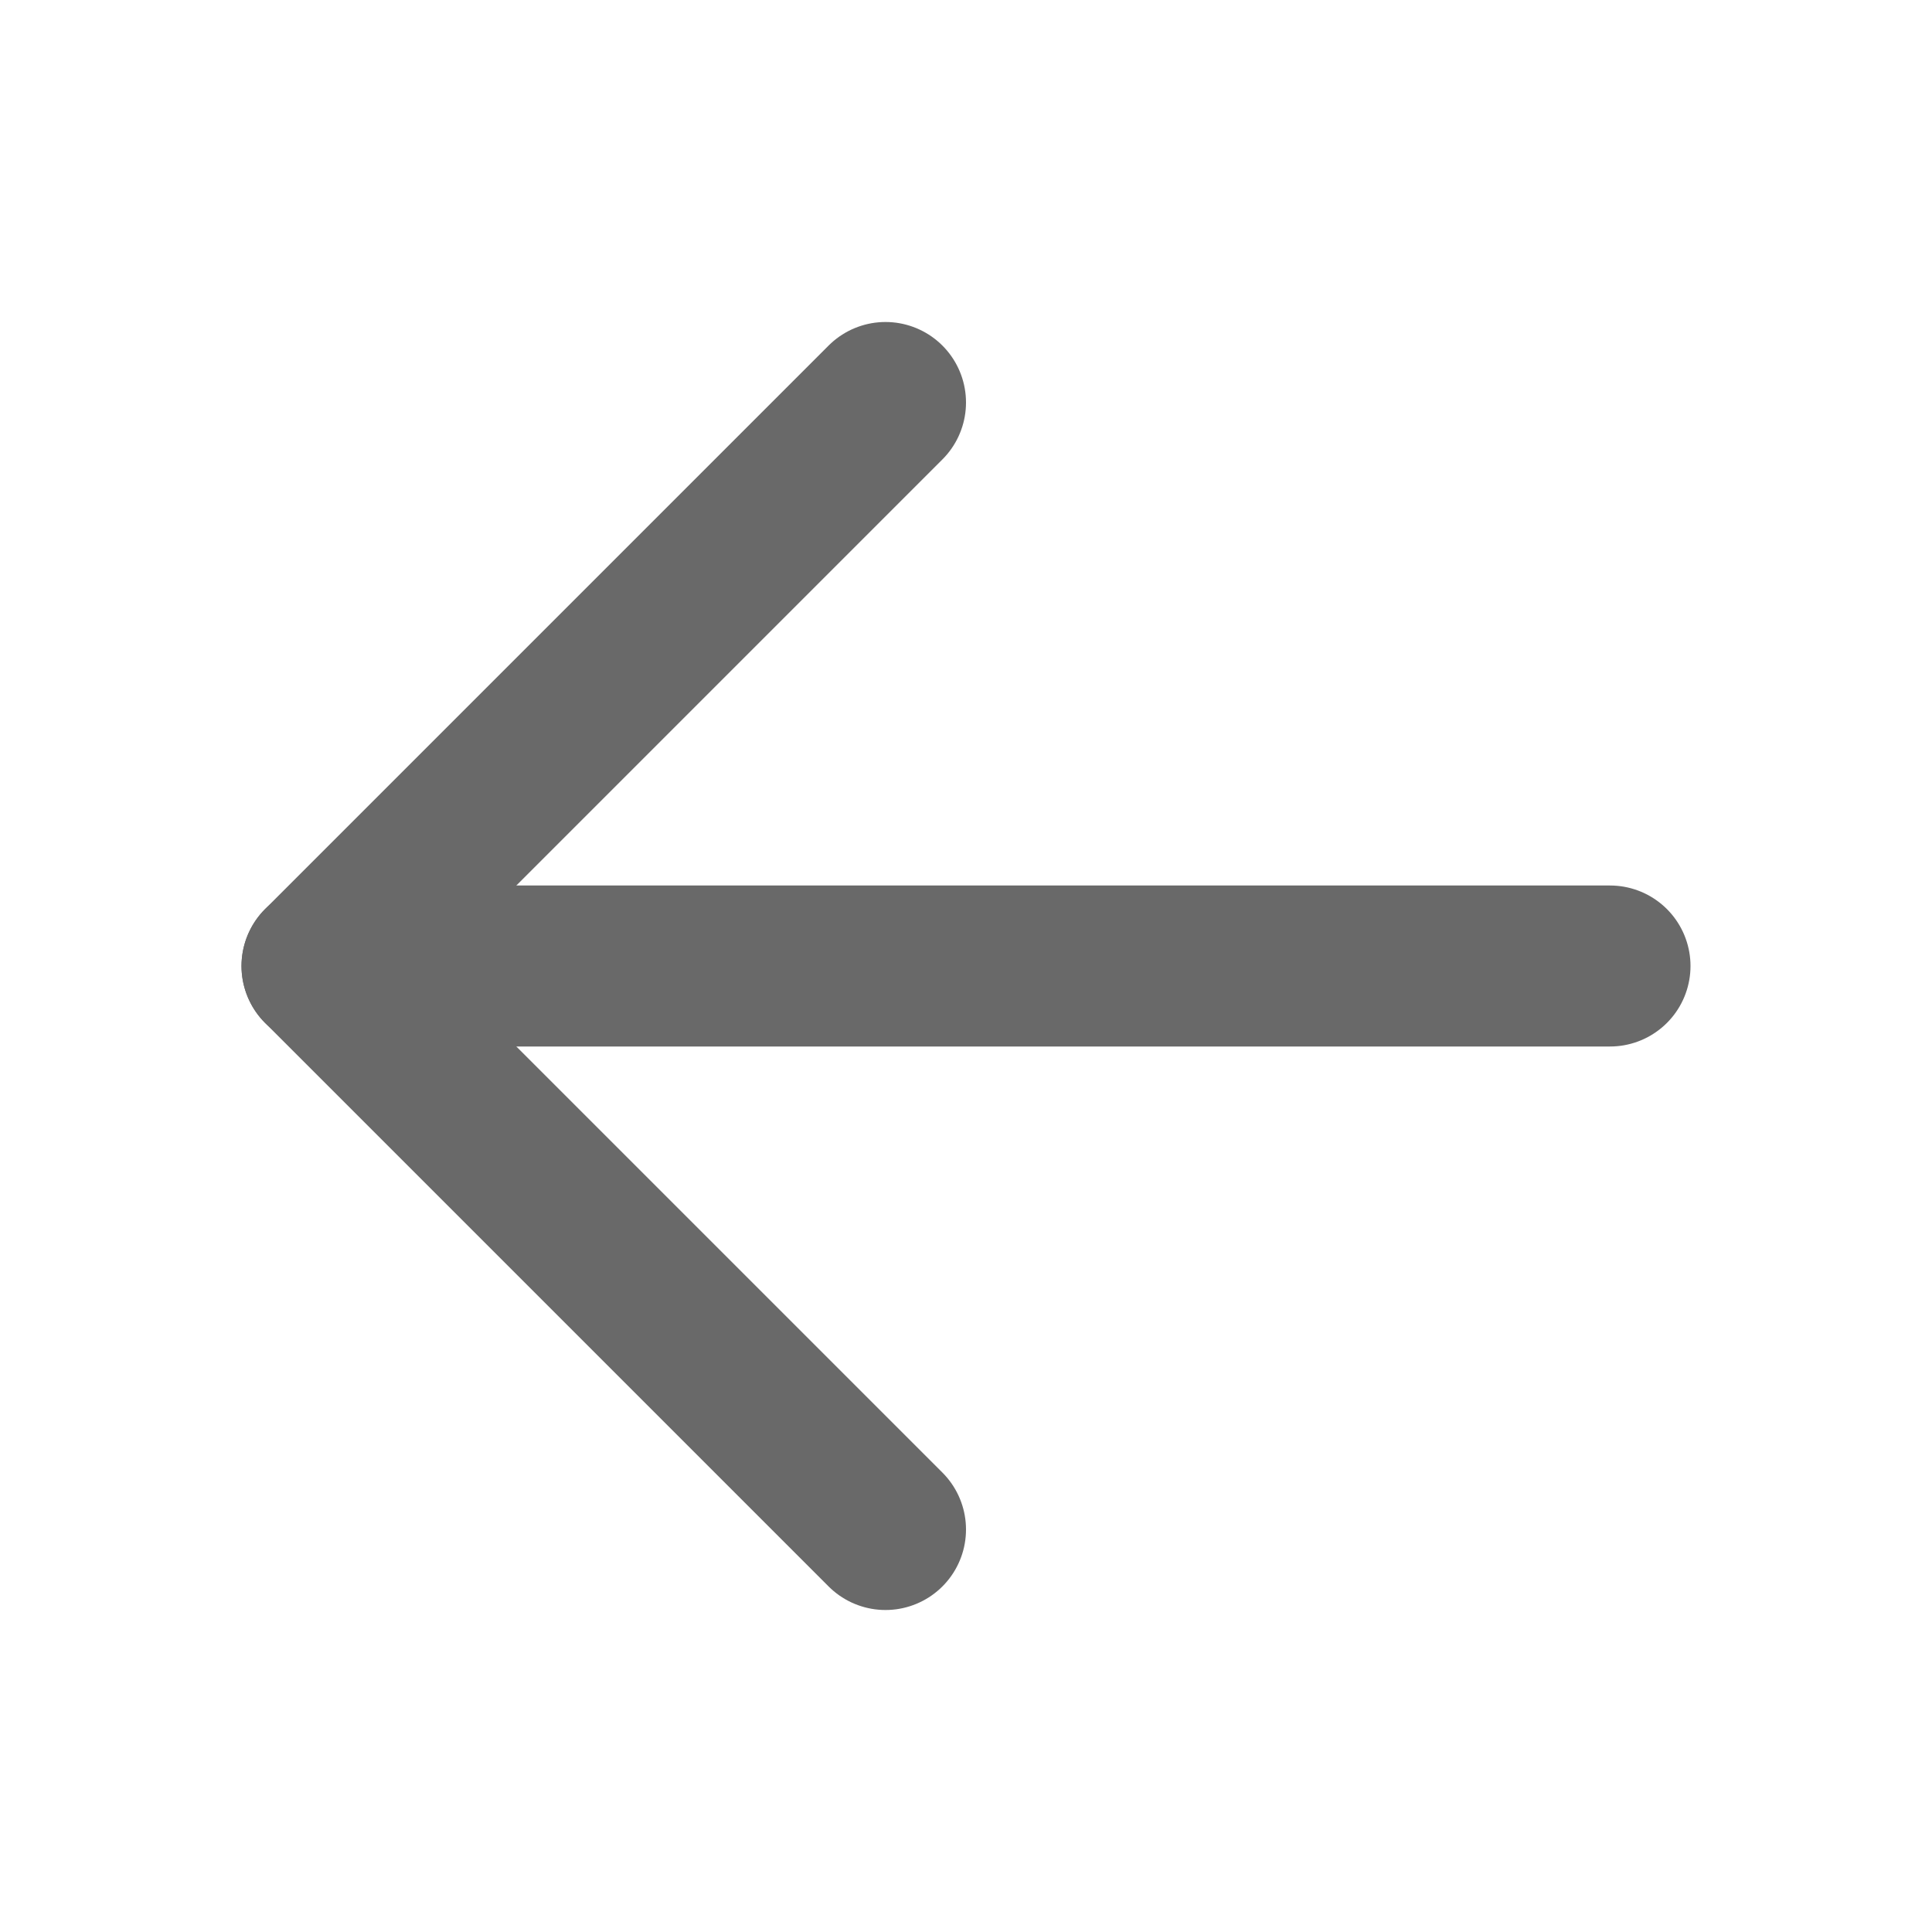 <?xml version="1.0" encoding="UTF-8"?> <svg xmlns="http://www.w3.org/2000/svg" width="24" height="24" viewBox="0 0 24 24" fill="none"> <path d="M11 5L4 12L11 19" stroke="#696969" stroke-width="2" stroke-linecap="round" stroke-linejoin="round"></path> <path d="M4 12H20" stroke="#696969" stroke-width="2" stroke-linecap="round" stroke-linejoin="round"></path> </svg> 
